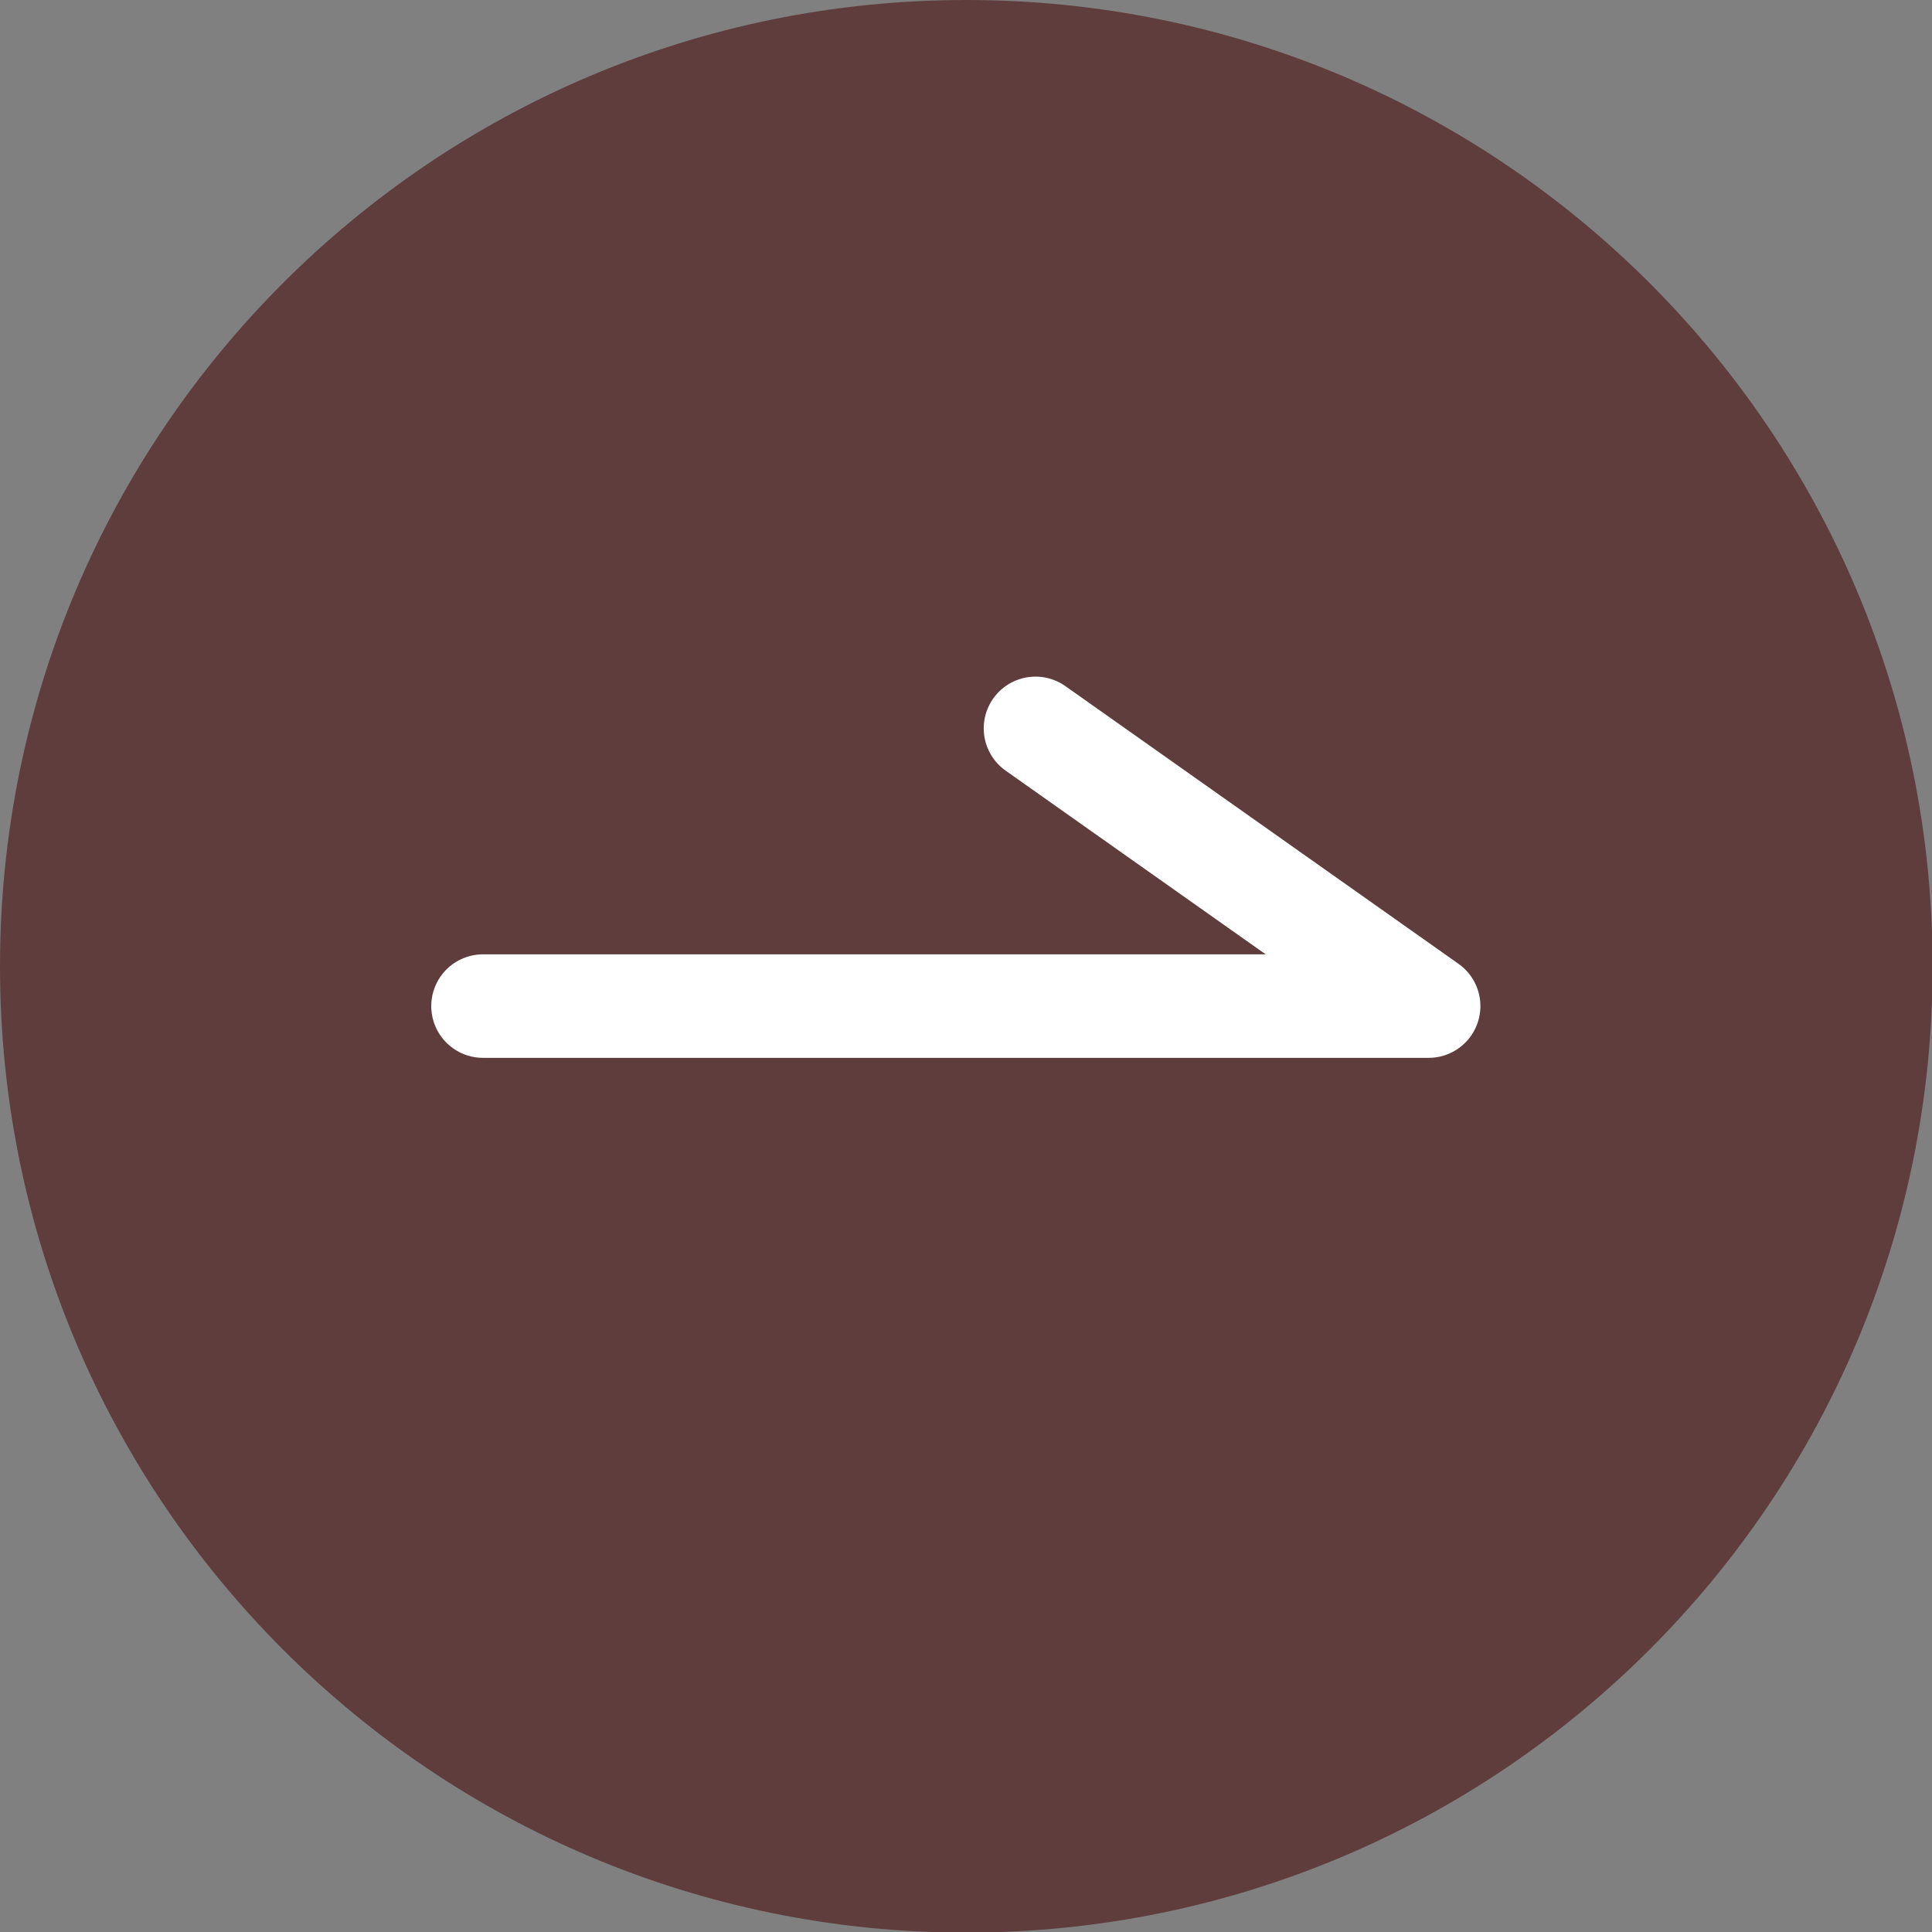<svg width="28" height="28" viewBox="0 0 28 28" fill="none" xmlns="http://www.w3.org/2000/svg">
<rect x="0" y="0" width="28" height="28" fill="#808080" stroke="none"/>
<g id="view btn" clip-path="url(#clip0_534_141)">
<g id="Layer 2">
<path id="Vector" d="M14.004 28.009C21.739 28.009 28.009 21.739 28.009 14.004C28.009 6.27 21.739 0 14.004 0C6.27 0 0 6.27 0 14.004C0 21.739 6.27 28.009 14.004 28.009Z" fill="#603D3D"/>
<path id="Vector_2" d="M7 14.581H20.705L15.007 10.556" stroke="white" stroke-width="1.5" stroke-linecap="round" stroke-linejoin="round"/>
</g>
</g>
<defs>
<clipPath id="clip0_534_141">
<rect width="28" height="28" fill="white"/>
</clipPath>
</defs>
</svg>
